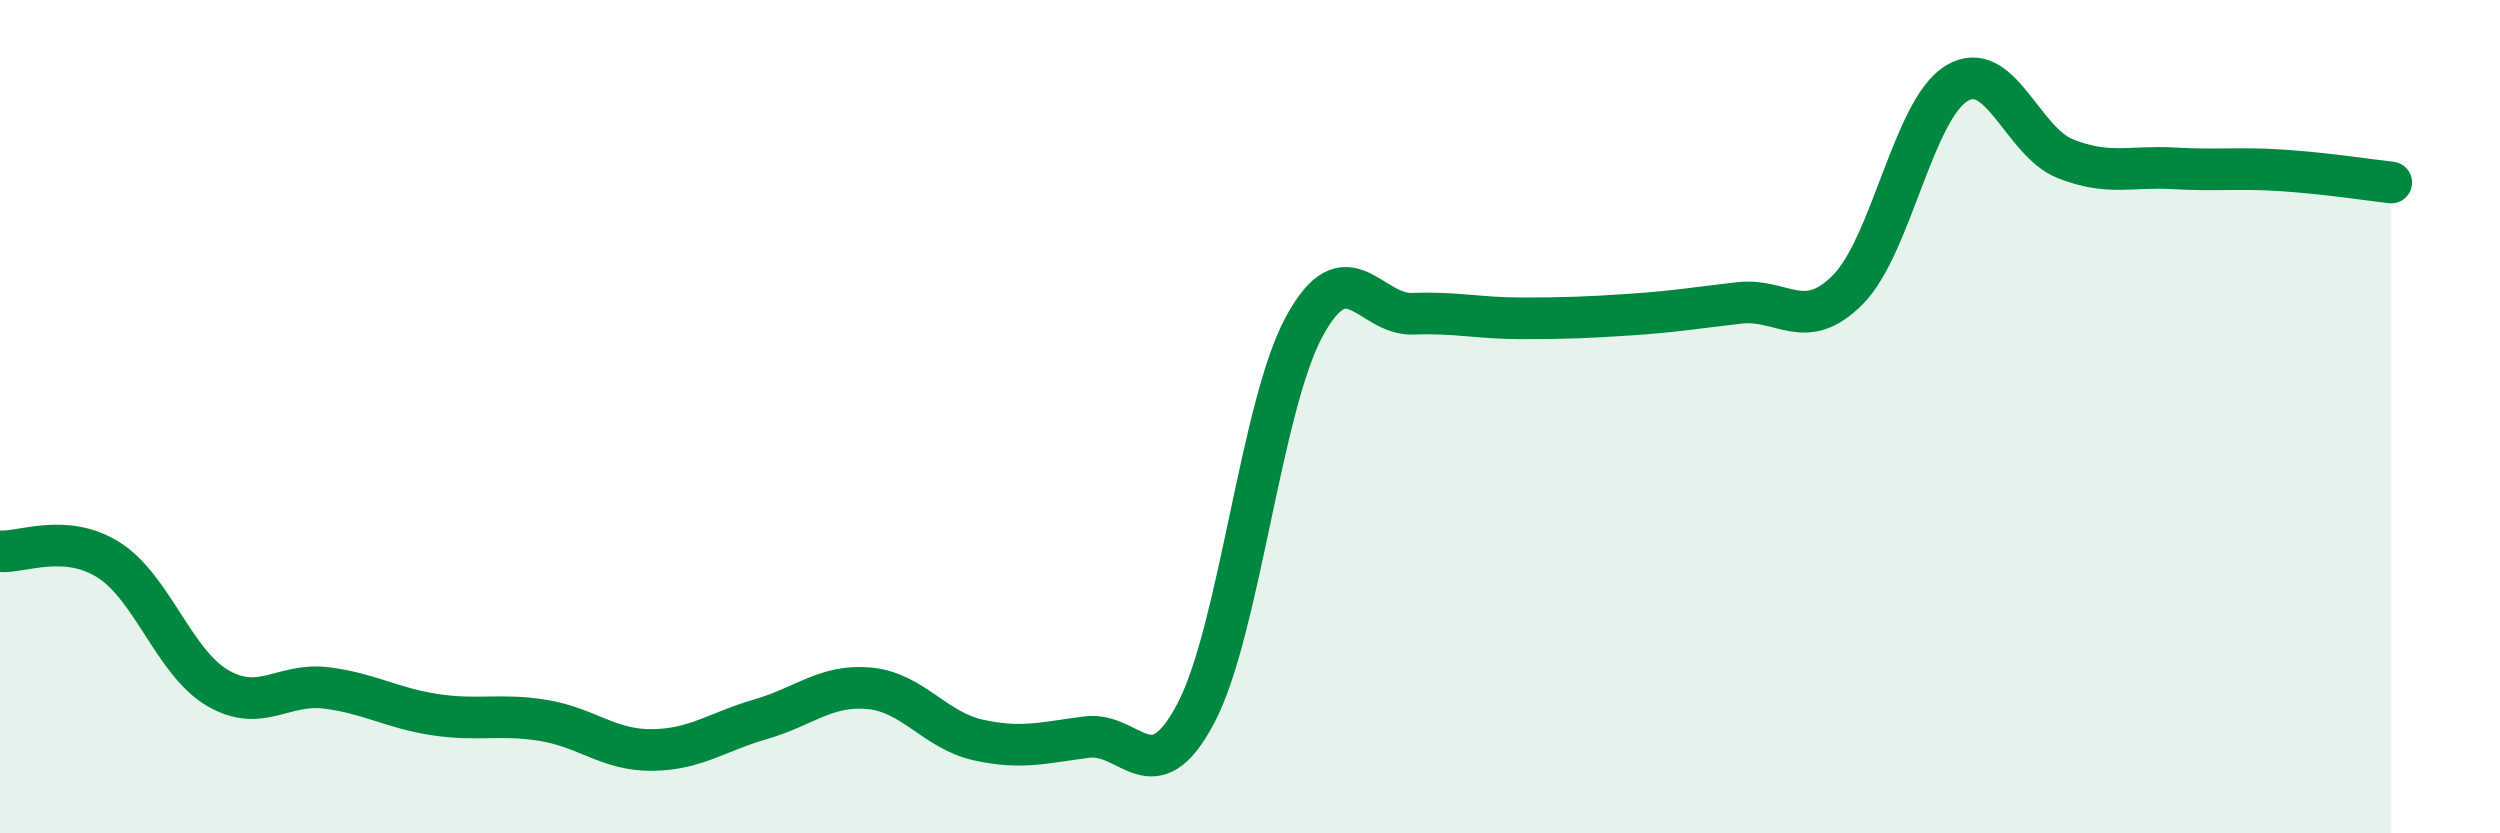 
    <svg width="60" height="20" viewBox="0 0 60 20" xmlns="http://www.w3.org/2000/svg">
      <path
        d="M 0,13.23 C 0.52,13.27 1.57,12.78 2.61,13.44 C 3.65,14.1 4.18,15.9 5.22,16.51 C 6.26,17.12 6.79,16.38 7.83,16.51 C 8.87,16.64 9.39,16.99 10.43,17.15 C 11.47,17.31 12,17.12 13.04,17.29 C 14.08,17.46 14.61,18.01 15.65,18 C 16.69,17.99 17.22,17.56 18.26,17.26 C 19.3,16.96 19.83,16.42 20.87,16.52 C 21.91,16.62 22.44,17.53 23.48,17.76 C 24.52,17.99 25.05,17.82 26.09,17.69 C 27.13,17.56 27.66,19.09 28.7,17.12 C 29.74,15.15 30.26,9.76 31.3,7.84 C 32.34,5.92 32.87,7.57 33.91,7.53 C 34.95,7.49 35.48,7.64 36.52,7.64 C 37.56,7.64 38.09,7.62 39.13,7.55 C 40.17,7.48 40.7,7.39 41.74,7.27 C 42.78,7.15 43.31,8 44.35,6.95 C 45.39,5.9 45.92,2.63 46.96,2 C 48,1.37 48.53,3.4 49.57,3.81 C 50.61,4.22 51.13,3.98 52.17,4.04 C 53.21,4.1 53.74,4.02 54.78,4.09 C 55.82,4.16 56.87,4.32 57.39,4.38L57.39 20L0 20Z"
        fill="#008740"
        opacity="0.1"
        stroke-linecap="round"
        stroke-linejoin="round"
      />
      <path
        d="M 0,13.23 C 0.52,13.27 1.57,12.78 2.61,13.44 C 3.65,14.1 4.18,15.9 5.22,16.51 C 6.26,17.12 6.79,16.38 7.83,16.51 C 8.87,16.64 9.39,16.99 10.43,17.15 C 11.47,17.31 12,17.12 13.04,17.29 C 14.08,17.46 14.61,18.01 15.65,18 C 16.69,17.99 17.22,17.56 18.26,17.26 C 19.3,16.96 19.83,16.42 20.87,16.52 C 21.91,16.62 22.44,17.53 23.48,17.76 C 24.52,17.99 25.05,17.82 26.09,17.69 C 27.13,17.56 27.66,19.09 28.7,17.12 C 29.74,15.15 30.26,9.76 31.3,7.84 C 32.34,5.92 32.87,7.57 33.91,7.53 C 34.95,7.49 35.48,7.64 36.52,7.64 C 37.56,7.64 38.09,7.62 39.13,7.55 C 40.17,7.48 40.7,7.39 41.74,7.27 C 42.78,7.15 43.31,8 44.35,6.95 C 45.39,5.9 45.92,2.63 46.96,2 C 48,1.37 48.53,3.4 49.57,3.81 C 50.61,4.22 51.13,3.98 52.17,4.04 C 53.21,4.1 53.74,4.02 54.78,4.09 C 55.82,4.16 56.87,4.32 57.39,4.38"
        stroke="#008740"
        stroke-width="1"
        fill="none"
        stroke-linecap="round"
        stroke-linejoin="round"
      />
    </svg>
  